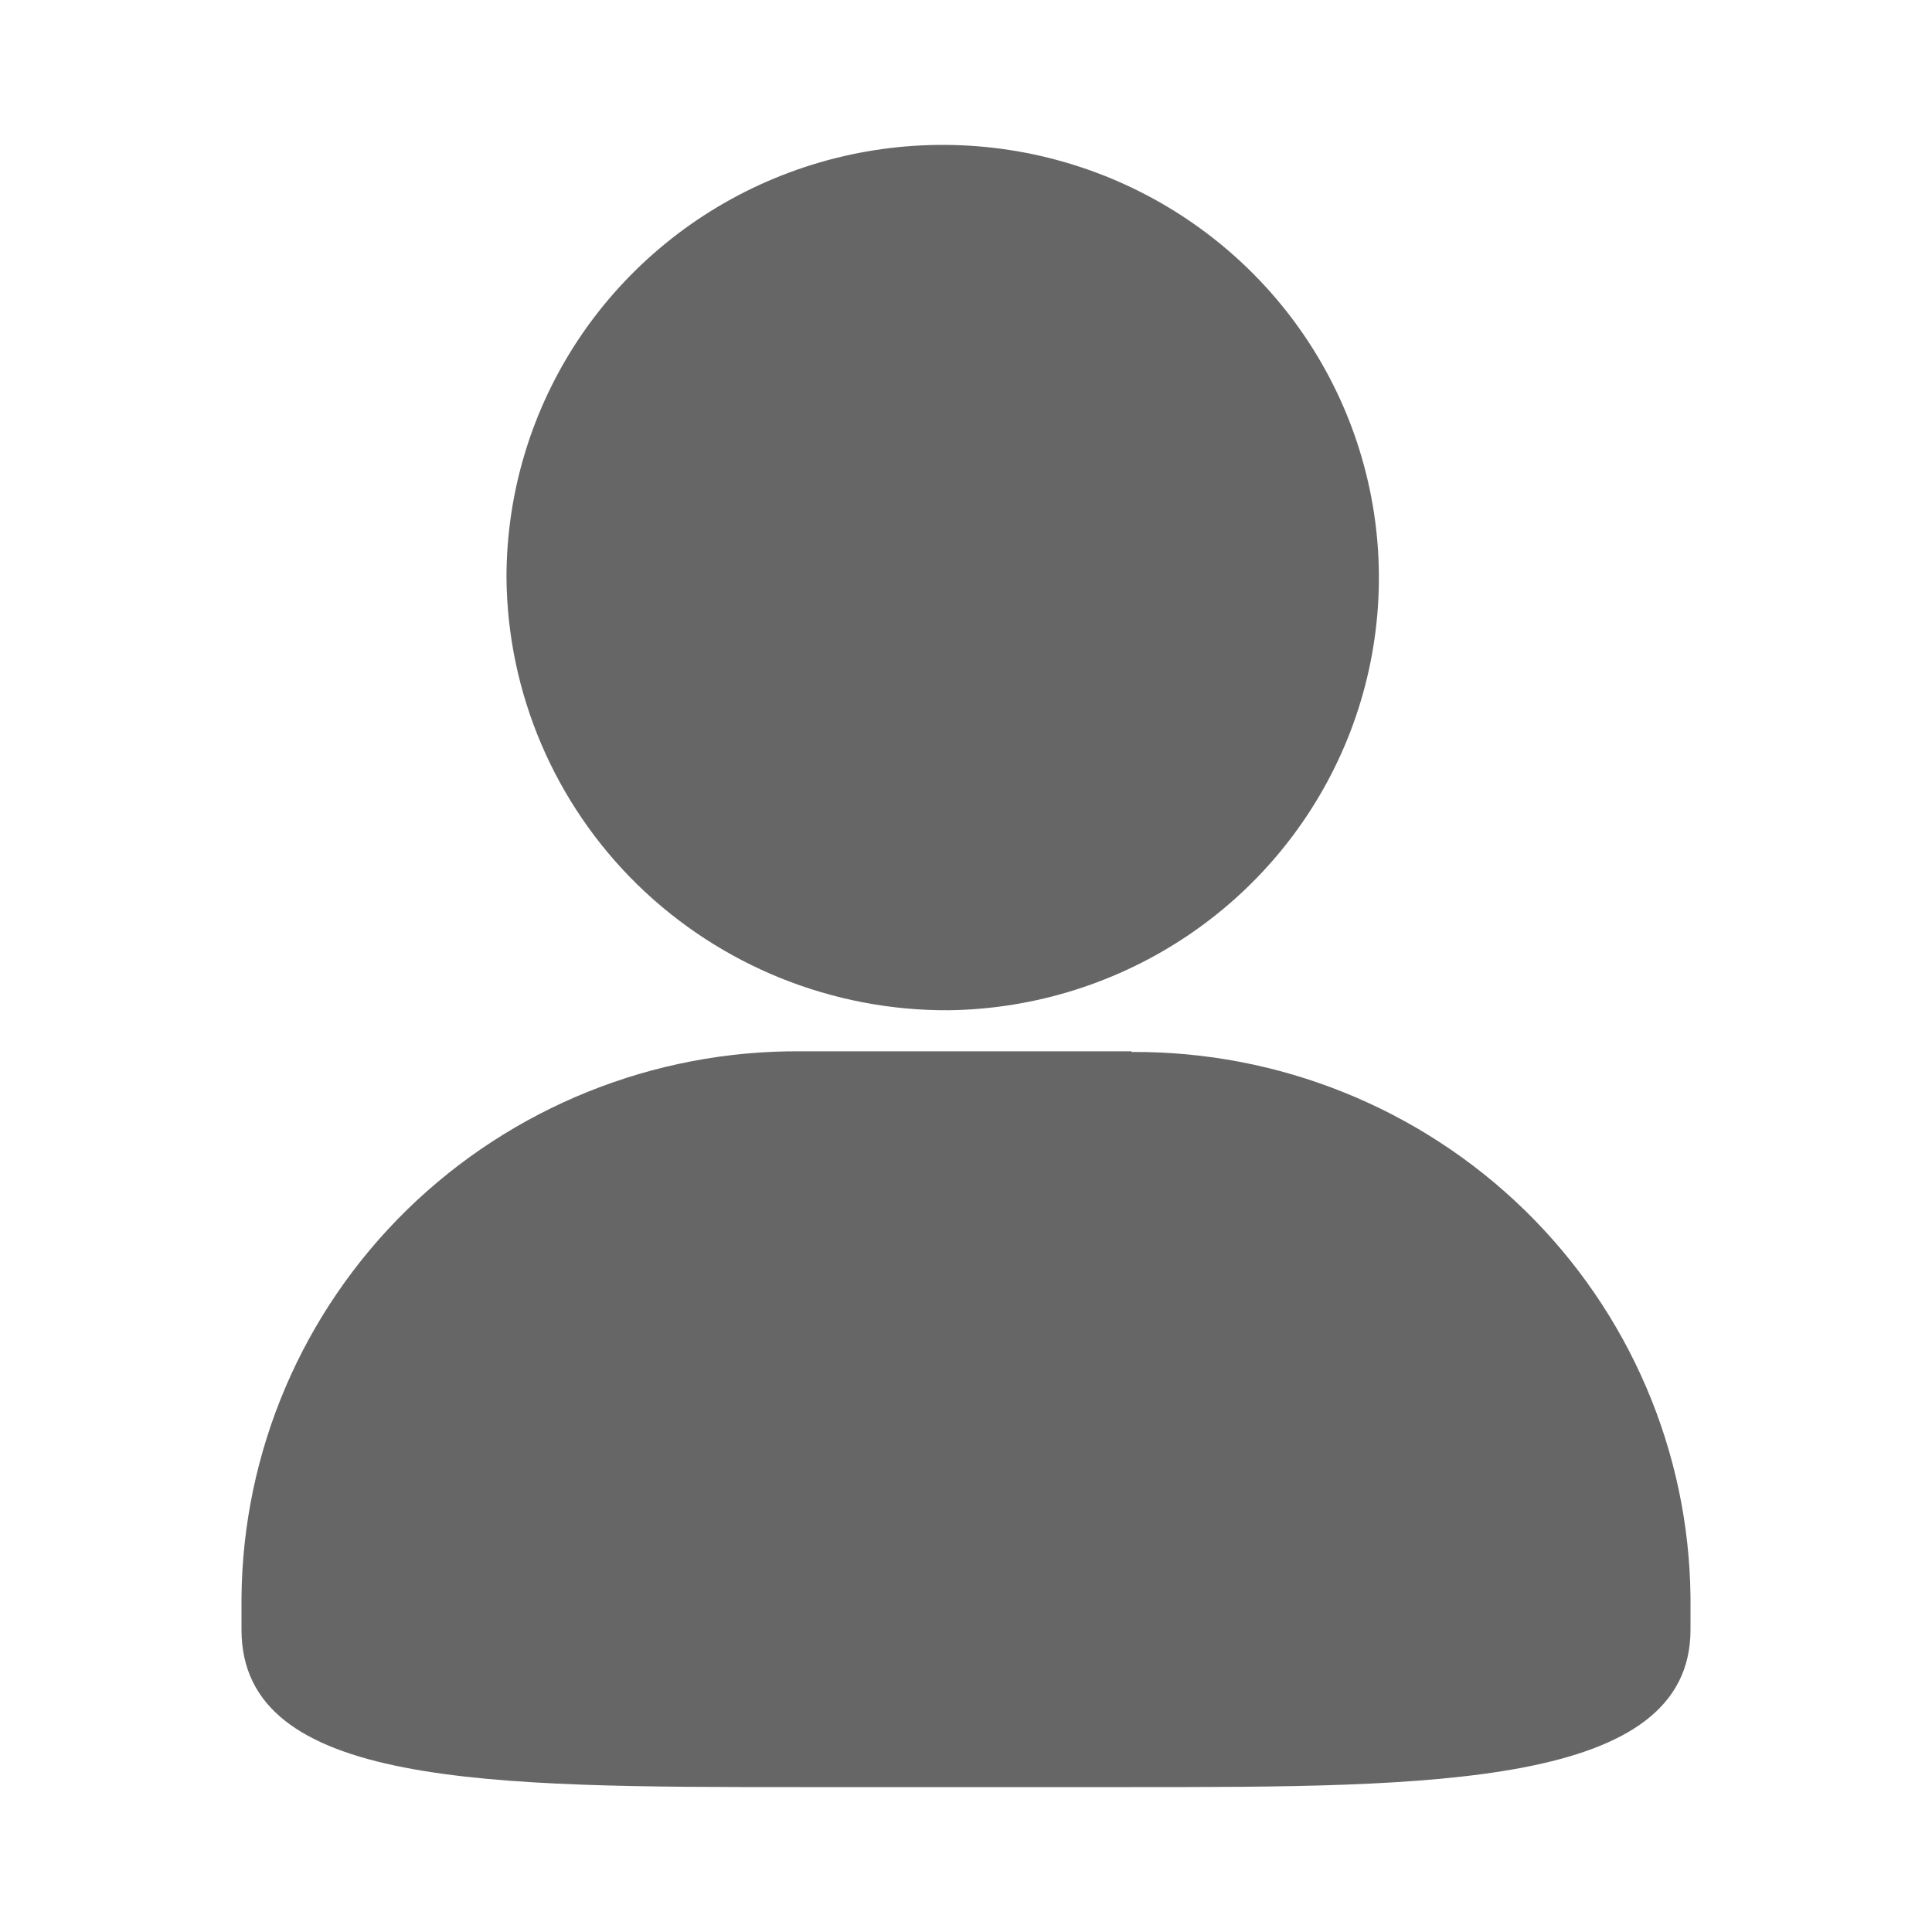 <svg width="20" height="20" viewBox="0 0 20 20" fill="none" xmlns="http://www.w3.org/2000/svg">
<g id="&#230;&#151;&#165;&#230;&#156;&#159; 11">
<path id="Vector" d="M9.826 10.458C10.716 10.445 11.582 10.171 12.316 9.671C13.05 9.171 13.618 8.467 13.95 7.647C14.281 6.828 14.361 5.929 14.179 5.065C13.997 4.2 13.562 3.408 12.928 2.789C12.294 2.169 11.489 1.749 10.615 1.581C9.741 1.414 8.837 1.506 8.015 1.847C7.194 2.188 6.493 2.762 5.999 3.497C5.506 4.232 5.243 5.096 5.243 5.979C5.253 7.175 5.741 8.319 6.6 9.159C7.46 9.998 8.62 10.466 9.826 10.458ZM11.714 10.883H8.286C6.764 10.873 5.3 11.463 4.215 12.522C3.13 13.582 2.514 15.025 2.5 16.535V16.87C2.5 18.5 5.054 18.5 8.286 18.5H11.714C14.82 18.5 17.5 18.5 17.5 16.87V16.535C17.485 15.026 16.867 13.584 15.782 12.526C14.697 11.469 13.234 10.88 11.713 10.89L11.714 10.883Z" fill="#666666"/>
</g>
</svg>
